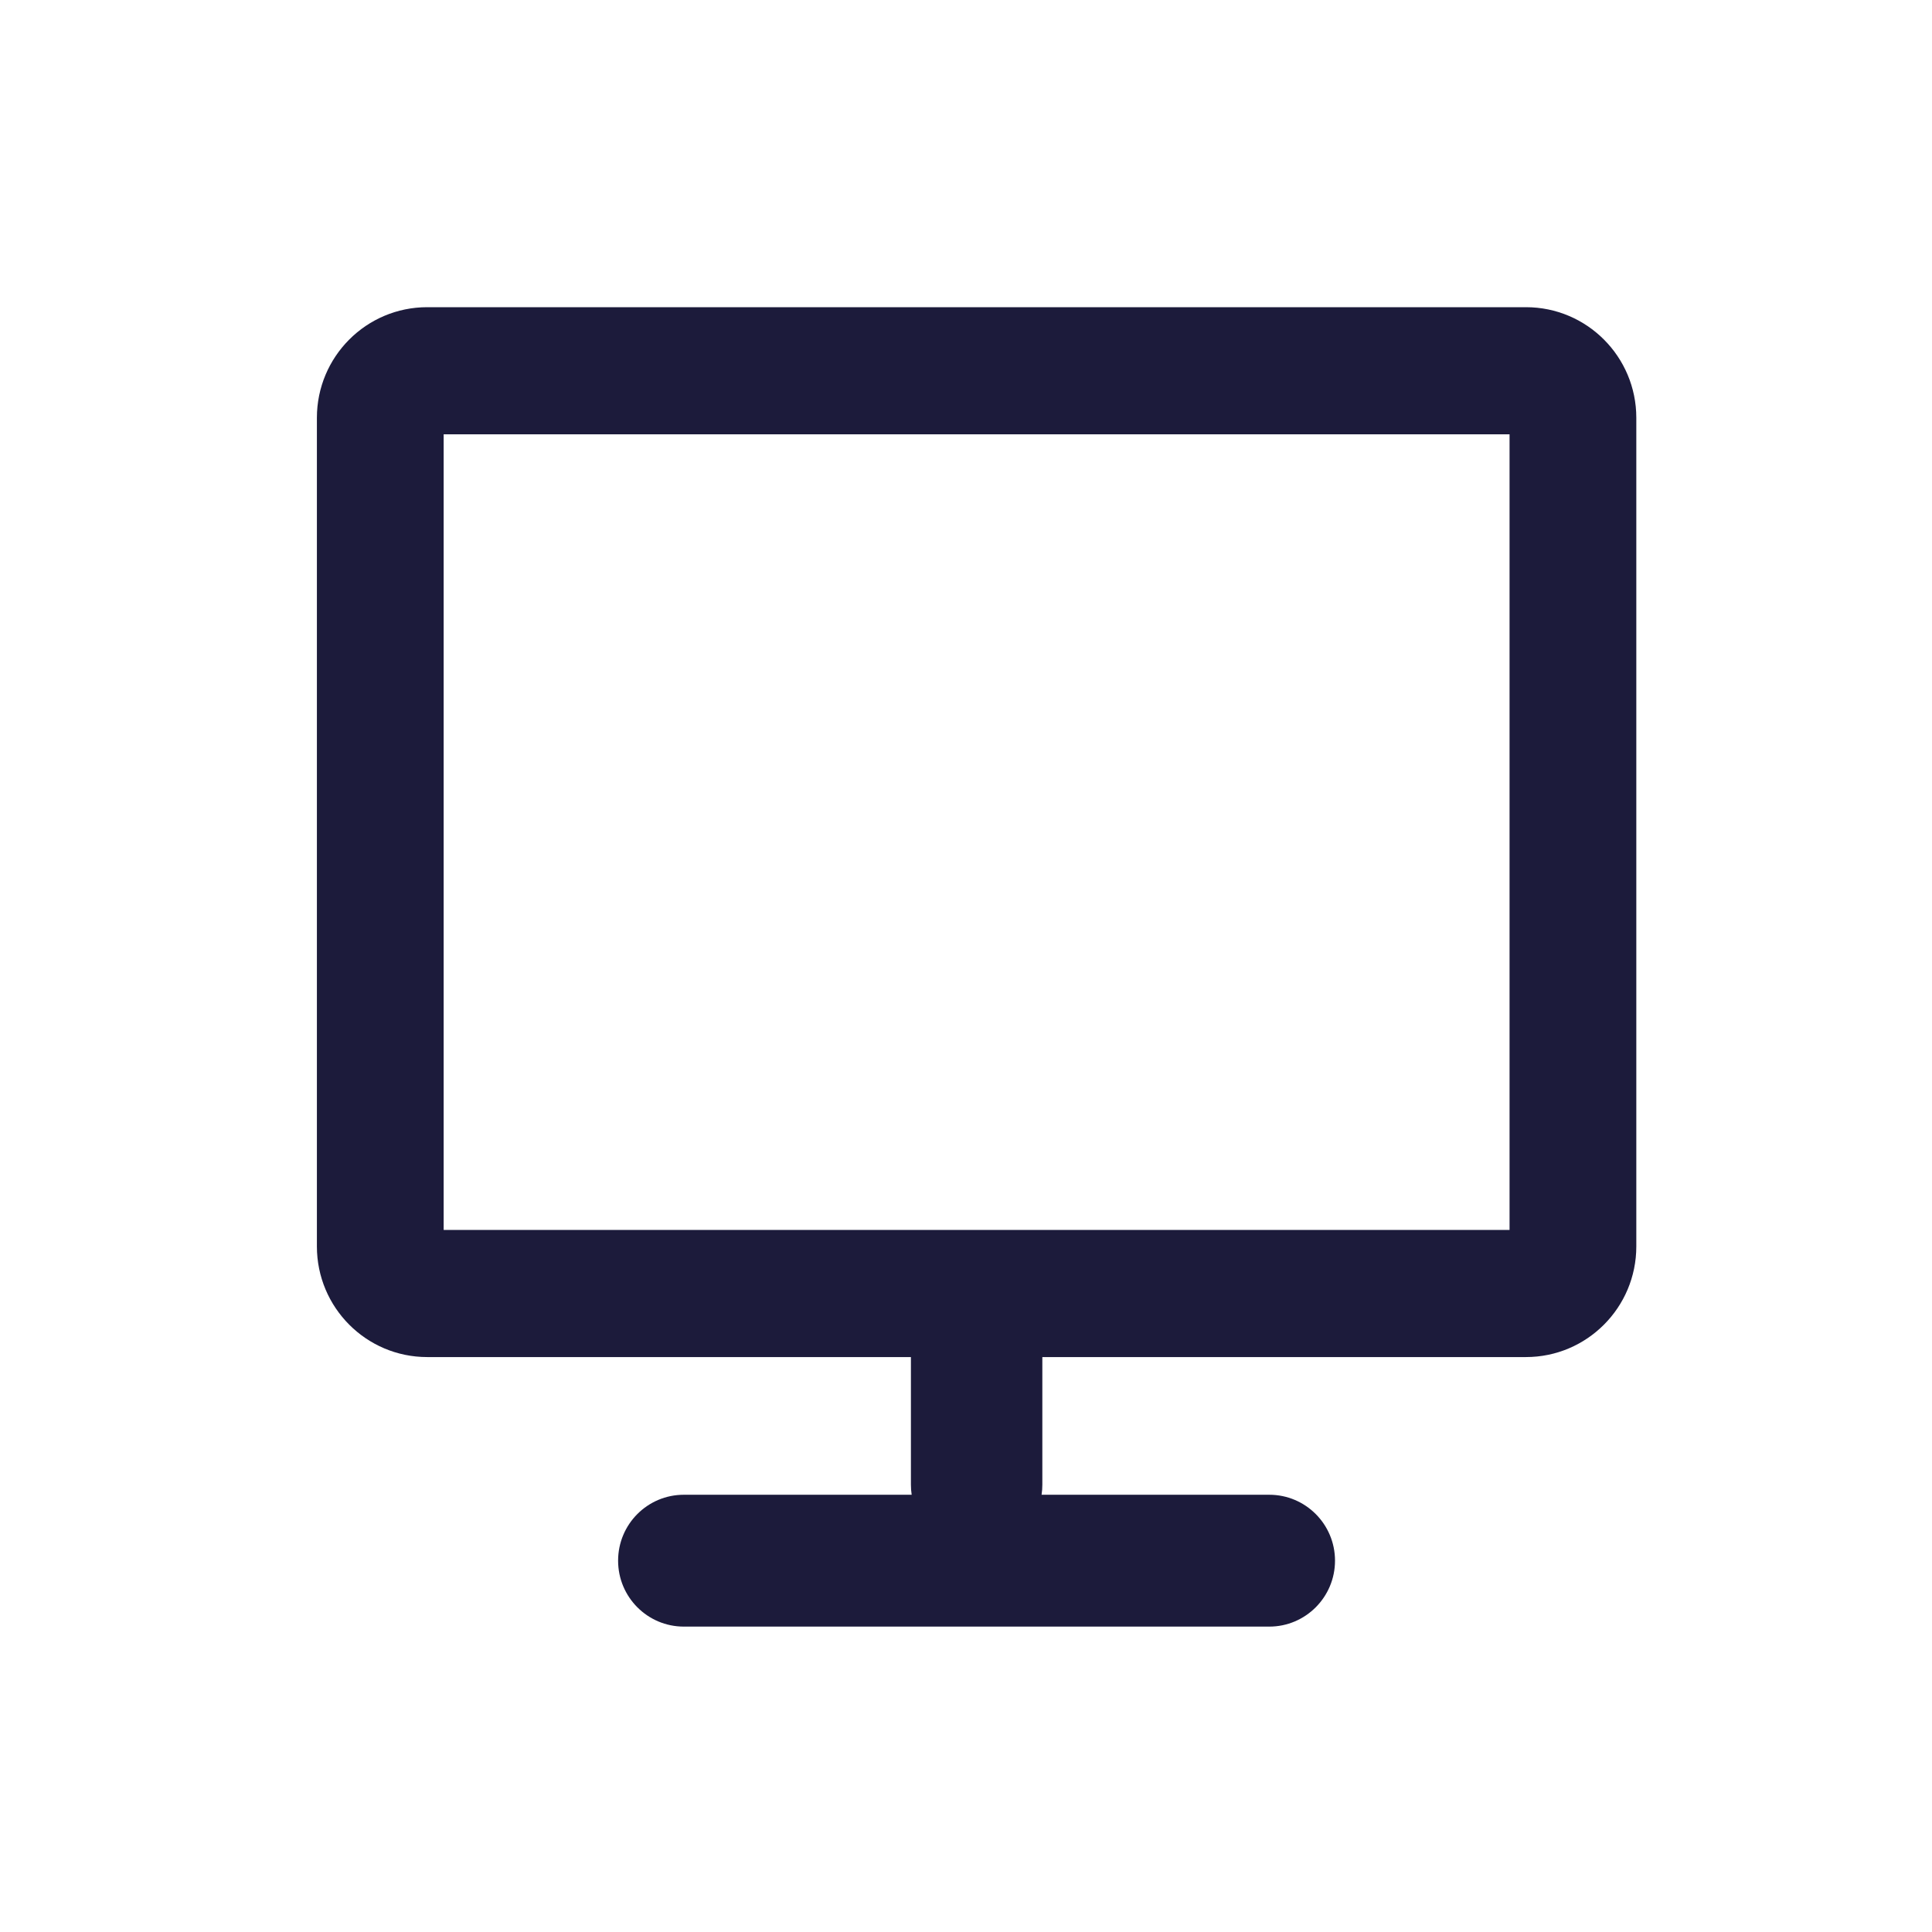 <svg width="41" height="41" viewBox="0 0 41 41" fill="none" xmlns="http://www.w3.org/2000/svg">
<path fillRule="evenodd" clipRule="evenodd" d="M9.415 9.217V26.101H32.035V9.217H9.415ZM6.725 8.867C6.725 7.57 7.773 6.519 9.066 6.519H32.383C33.676 6.519 34.725 7.57 34.725 8.867V26.451C34.725 27.747 33.676 28.799 32.383 28.799H22.12V31.505C22.12 31.578 22.115 31.651 22.104 31.721H26.936C27.706 31.721 28.331 32.347 28.331 33.12C28.331 33.892 27.706 34.519 26.936 34.519H14.512C13.741 34.519 13.117 33.892 13.117 33.12C13.117 32.347 13.741 31.721 14.512 31.721H19.347C19.336 31.651 19.331 31.578 19.331 31.505V28.799H9.066C7.773 28.799 6.725 27.747 6.725 26.451V8.867Z" fill="#1C1B3B"/>
</svg>
